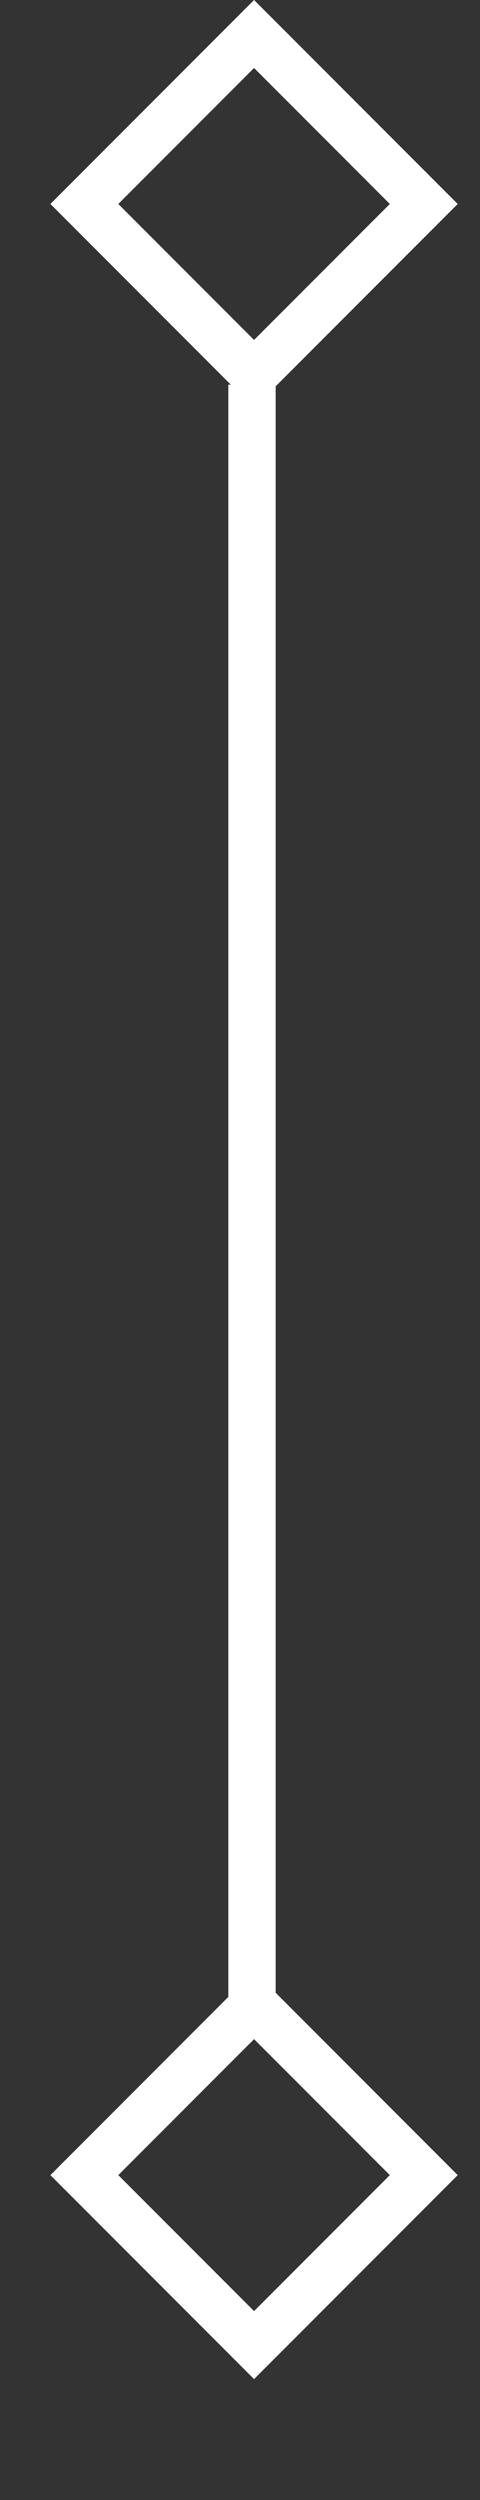 <?xml version="1.0" encoding="UTF-8"?>
<svg width="10px" height="52px" viewBox="0 0 10 52" version="1.1" fill="none" xmlns="http://www.w3.org/2000/svg" xmlns:xlink="http://www.w3.org/1999/xlink">
  <rect x="0" y="0" width="10" height="52" fill="#333333" stroke="none"/>
  <!-- Created manually by Piotr Gabara -->
  <title>Content connector</title>
  <desc></desc>
  <defs></defs>
  <rect x="0" y="0" width="5" height="5" transform="rotate(-45 6 0)" stroke="#ffffff"/>
  <line x1="5.25" y1="8" x2="5.25" y2="42" stroke="#ffffff" stroke-width="0.986"/>
  <rect x="0" y="41" width="5" height="5" transform="rotate(-45 6 41)" stroke="#ffffff"/>
</svg>
